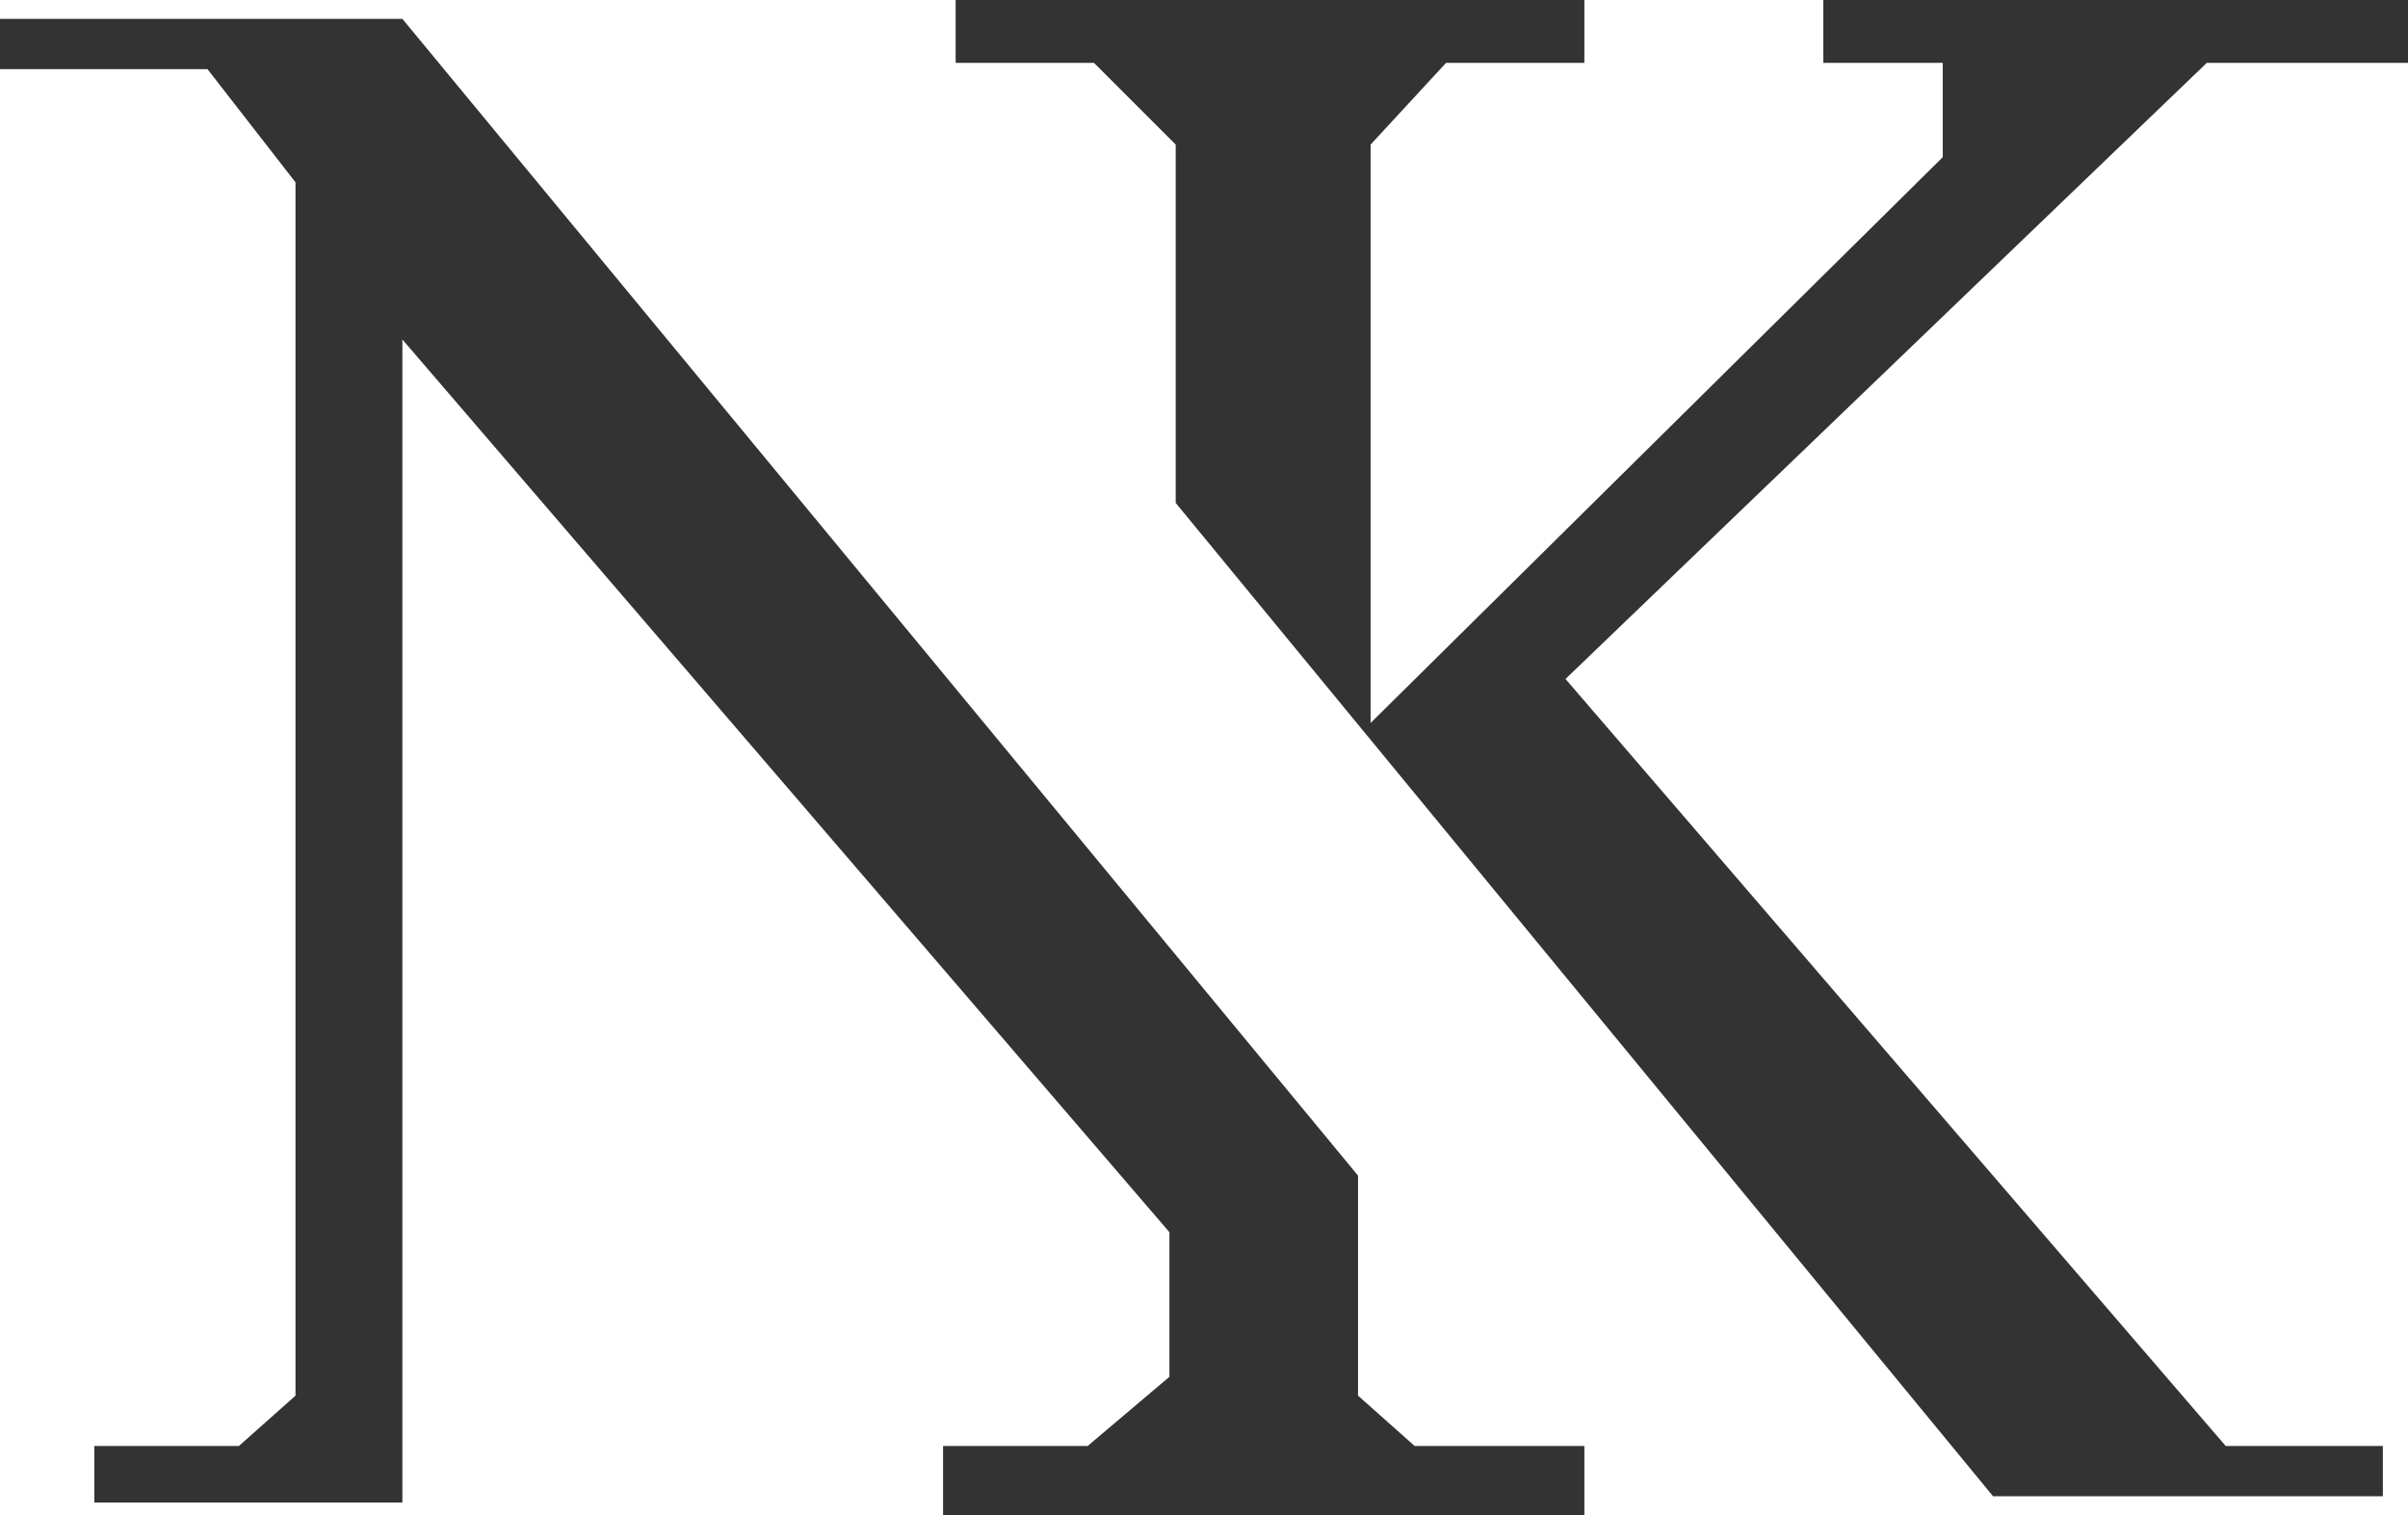 <svg width="232" height="146" viewBox="0 0 232 146" fill="none" xmlns="http://www.w3.org/2000/svg">
<path d="M38.768 1.817H0V6.663H19.99L28.47 17.567V134.475L23.018 139.321H9.086V144.773H38.768V32.71L112.668 118.726V132.658L104.794 139.321H90.862V145.984H152.648V139.321H136.292L130.841 134.475V113.274L38.768 1.817Z" fill="#333333"/>
<path d="M92.073 6.057V0H152.648V6.057H139.321L132.052 13.932V69.661L187.175 15.144V6.057H175.666V0H232V6.057H212.616L150.83 65.42L214.433 139.321H229.577V144.167H192.021L113.274 48.459V13.932L105.399 6.057H92.073Z" fill="#333333"/>
</svg>
